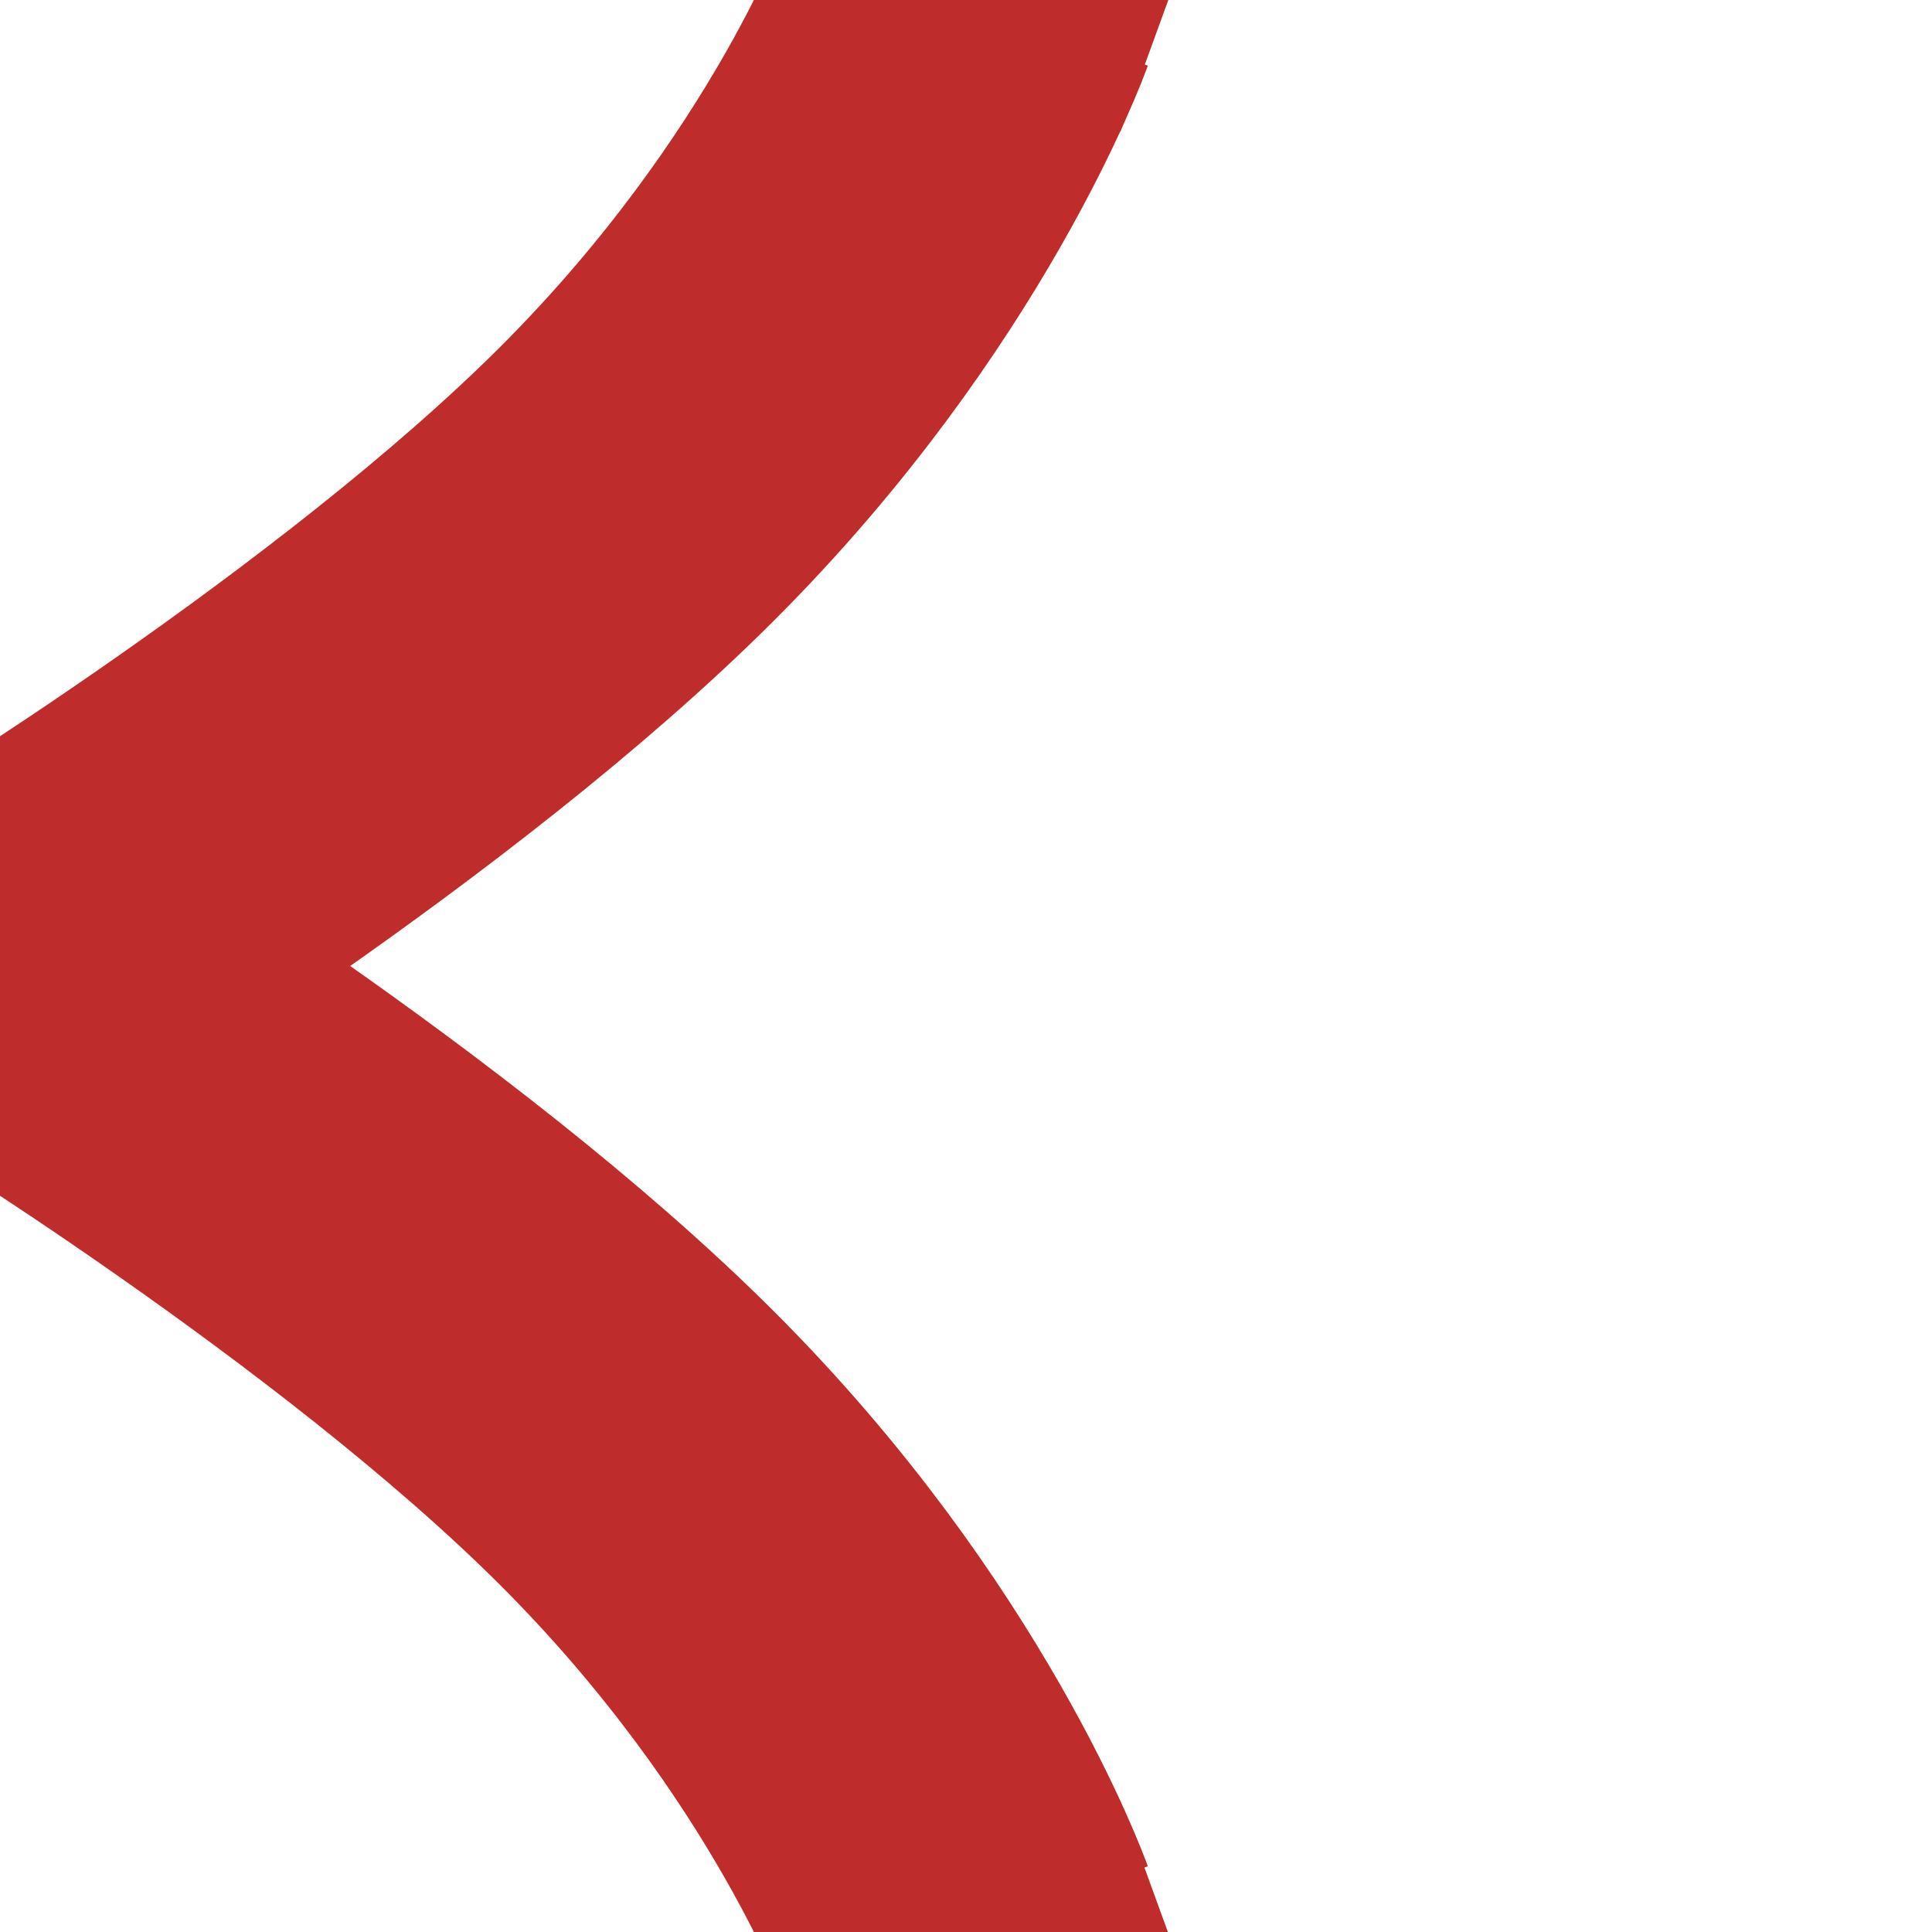 <?xml version="1.0" encoding="UTF-8" standalone="no"?>
<!-- created by axpde for wikipedia -->
<svg
   xmlns:dc="http://purl.org/dc/elements/1.1/"
   xmlns:cc="http://web.resource.org/cc/"
   xmlns:rdf="http://www.w3.org/1999/02/22-rdf-syntax-ns#"
   xmlns:svg="http://www.w3.org/2000/svg"
   xmlns="http://www.w3.org/2000/svg"
   xmlns:sodipodi="http://sodipodi.sourceforge.net/DTD/sodipodi-0.dtd"
   xmlns:inkscape="http://www.inkscape.org/namespaces/inkscape"
   width="500"
   height="500"
   viewBox="0 0 500 500"
   id="svg2"
   sodipodi:version="0.32"
   inkscape:version="0.45"
   sodipodi:docname="BSicon_ÜW1dr.svg"
   inkscape:output_extension="org.inkscape.output.svg.inkscape"
   sodipodi:docbase="F:\home\eisenbahn&amp;co\Streckenzeichen\bs"
   sodipodi:modified="true">
  <defs
     id="defs17">
         /&gt;
    </defs>
  <sodipodi:namedview
     inkscape:window-height="681"
     inkscape:window-width="923"
     inkscape:pageshadow="2"
     inkscape:pageopacity="0.0"
     guidetolerance="10.0"
     gridtolerance="10.0"
     objecttolerance="10.0"
     borderopacity="1.0"
     bordercolor="#666666"
     pagecolor="#ffffff"
     id="base"
     inkscape:zoom="0.70710678"
     inkscape:cx="164.86602"
     inkscape:cy="253.58056"
     inkscape:window-x="93"
     inkscape:window-y="60"
     inkscape:current-layer="svg2" />
  <title
     id="title4">BSicon: Ueberwerfungsbauwerk rechts</title>
  <g
     id="g2161">
    <rect
       transform="matrix(0.94,-0.342,0.342,0.94,0,0)"
       style="fill:#be2d2c;fill-rule:evenodd;stroke:none;stroke-width:10;stroke-linecap:butt;stroke-linejoin:miter;stroke-miterlimit:10"
       id="rect10"
       y="536.962"
       x="13.049"
       height="100"
       width="100" />
    <path
       sodipodi:nodetypes="cscsc"
       id="path2181"
       d="M -249.91,0.09 C -249.91,0.09 -227.505,62.568 -165.027,125.045 C -102.55,187.523 -8.1955566e-006,250 -8.1955566e-006,250 C -8.1955566e-006,250 102.55,312.477 165.027,374.955 C 227.505,437.432 249.91,499.91 249.91,499.91"
       style="fill:none;fill-rule:evenodd;stroke:#be2d2c;stroke-width:100.181;stroke-linecap:butt;stroke-linejoin:miter;stroke-miterlimit:4;stroke-dasharray:none;stroke-opacity:1" />
    <path
       sodipodi:nodetypes="cscsc"
       id="path3154"
       d="M -249.91,499.91 C -249.91,499.91 -227.505,437.432 -165.027,374.955 C -102.55,312.477 -9.1955567e-006,250 -9.1955567e-006,250 C -9.1955567e-006,250 102.55,187.523 165.027,125.045 C 227.505,62.568 249.91,0.09 249.91,0.09"
       style="fill:none;fill-rule:evenodd;stroke:#be2d2c;stroke-width:100.181;stroke-linecap:butt;stroke-linejoin:miter;stroke-miterlimit:4;stroke-dasharray:none;stroke-opacity:1" />
    <rect
       transform="matrix(0.94,0.342,-0.342,0.94,0,0)"
       style="fill:#be2d2c;fill-rule:evenodd;stroke:none;stroke-width:10;stroke-linecap:butt;stroke-linejoin:miter;stroke-miterlimit:10"
       id="rect2185"
       y="-167.116"
       x="184.059"
       height="100"
       width="100" />
  </g>
</svg>
